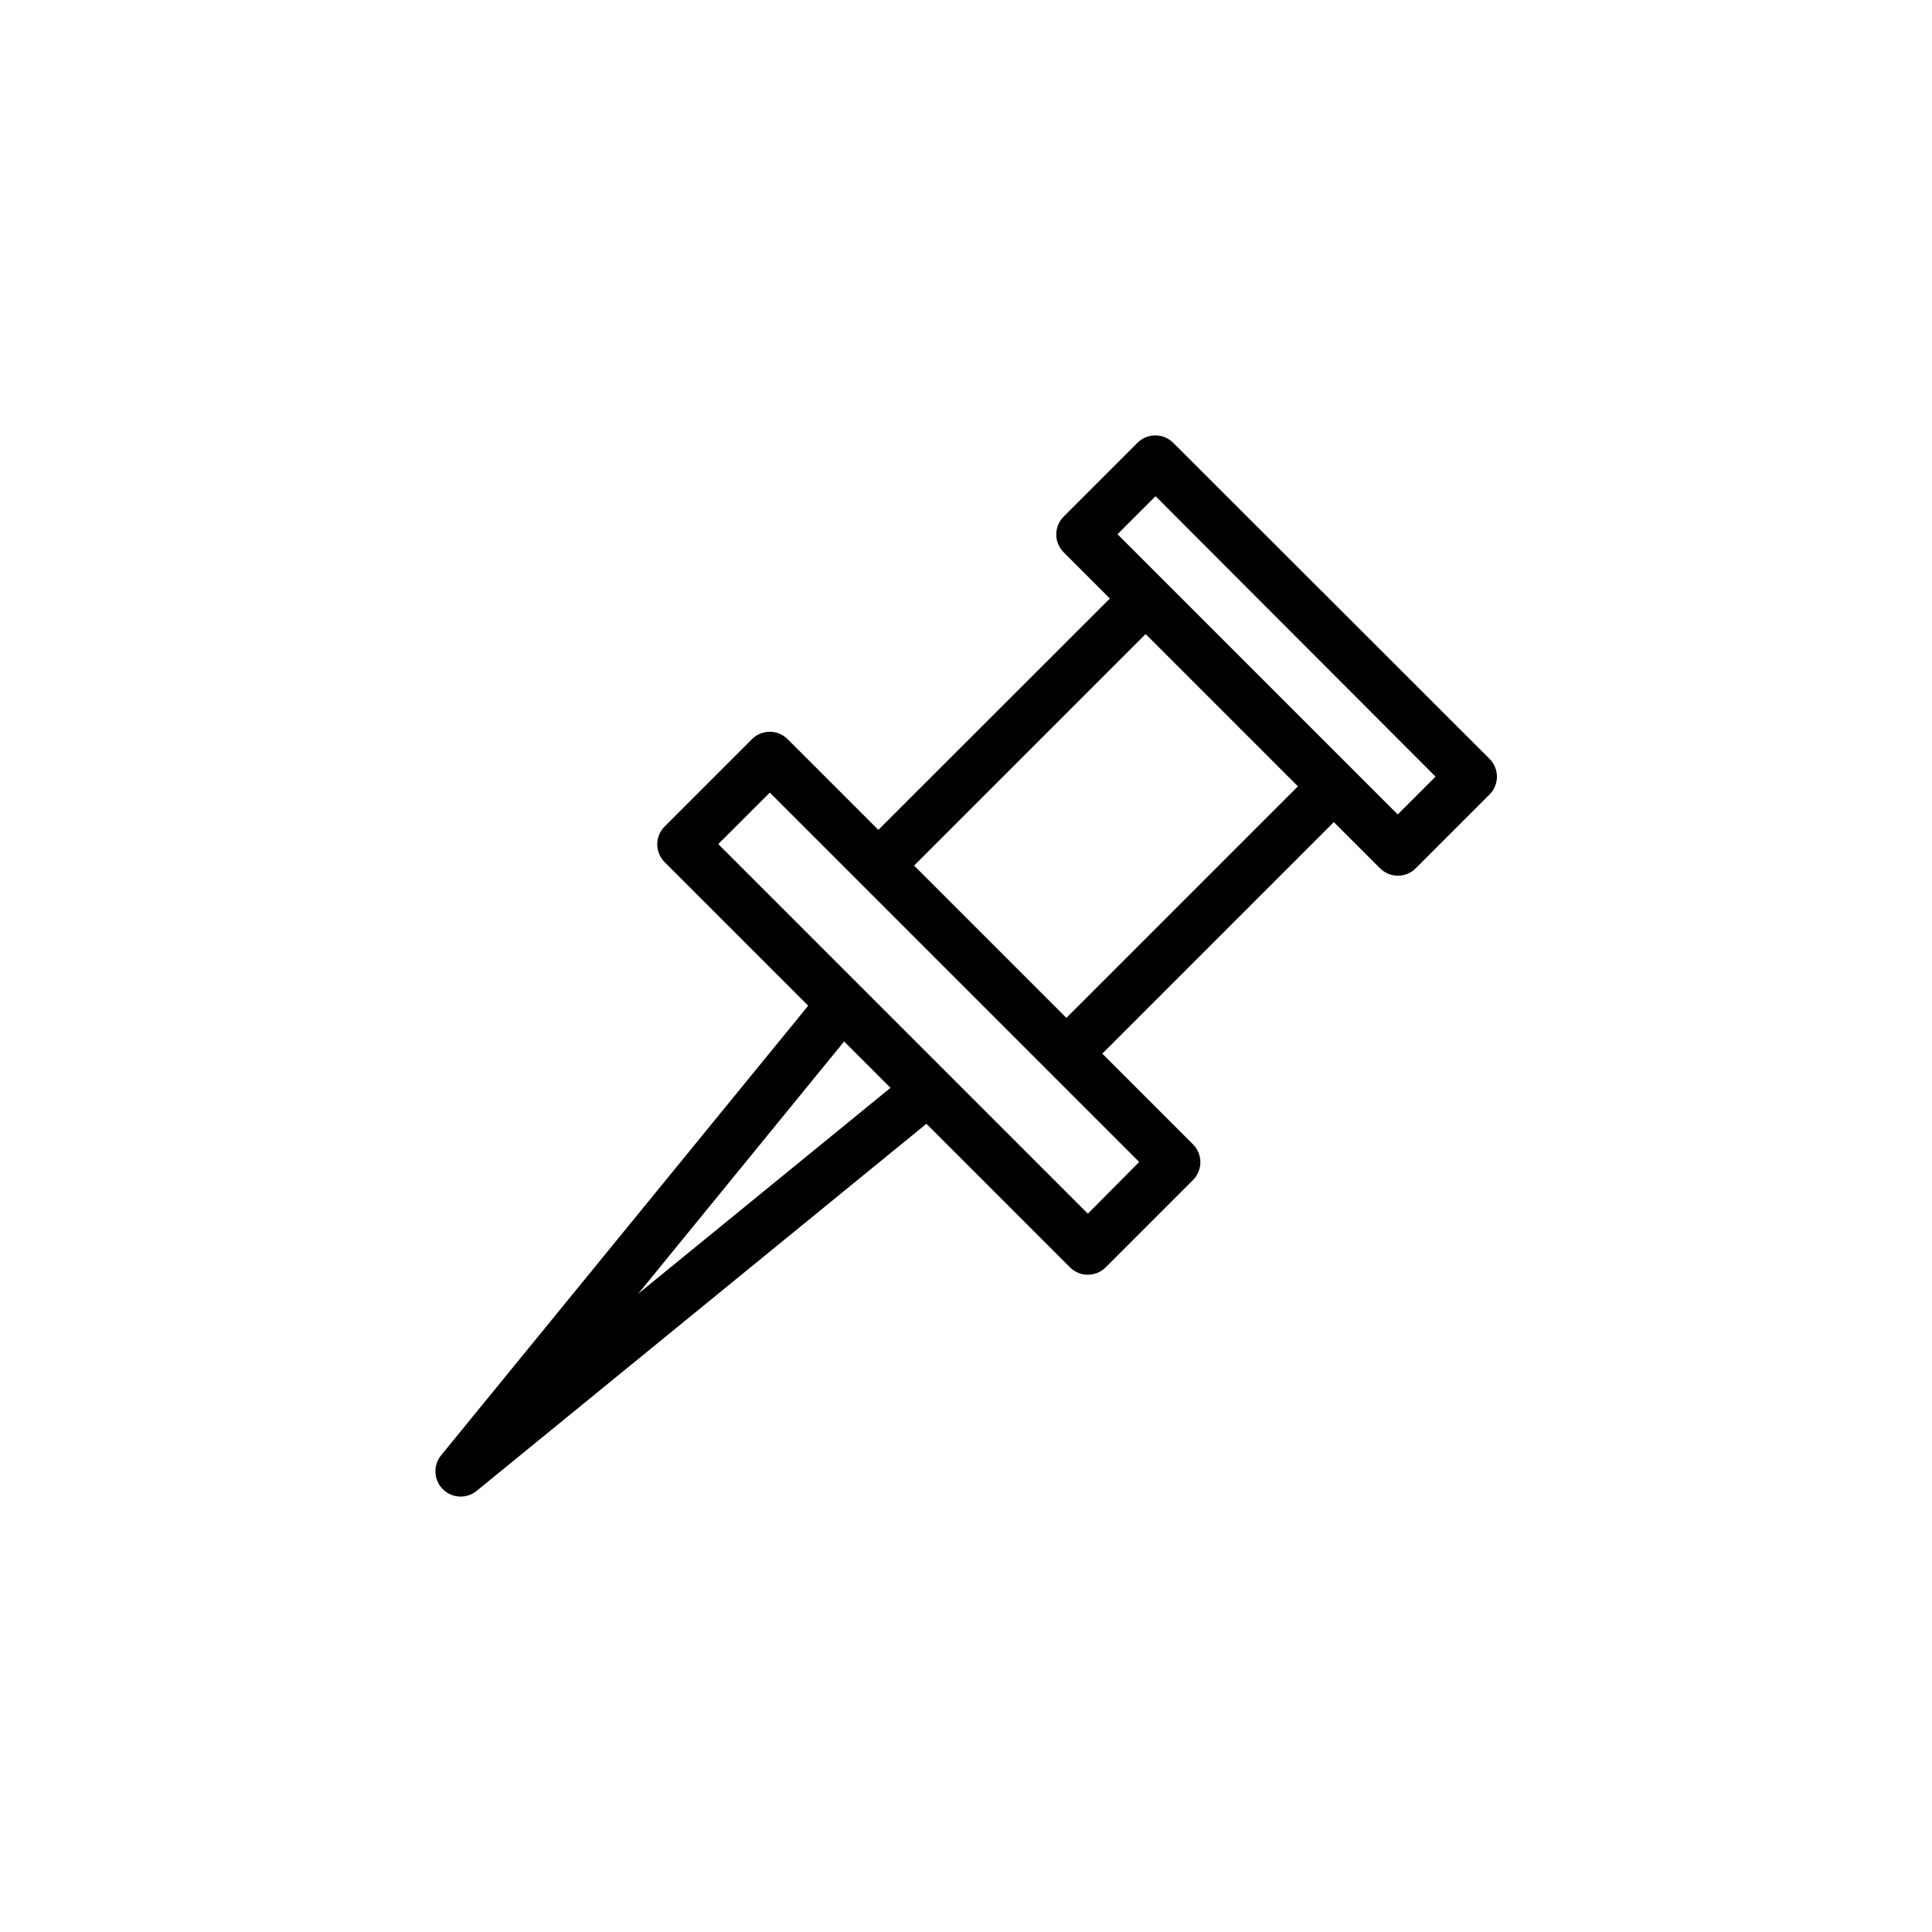 <?xml version="1.0" encoding="UTF-8"?>
<!-- The Best Svg Icon site in the world: iconSvg.co, Visit us! https://iconsvg.co -->
<svg fill="#000000" width="800px" height="800px" version="1.1" viewBox="144 144 512 512" xmlns="http://www.w3.org/2000/svg">
 <path d="m454.91 261.35c-2.621-2.621-6.852-2.621-9.473 0l-19.547 19.547c-2.621 2.621-2.621 6.852 0 9.473l12.242 12.242-61.363 61.312-24.031-24.031c-2.621-2.621-6.852-2.621-9.473 0l-23.125 23.125c-1.258 1.258-1.965 2.973-1.965 4.734 0 1.762 0.707 3.477 1.965 4.734l38.039 38.039-97.285 119.15c-2.168 2.672-1.965 6.551 0.453 8.969 1.309 1.309 3.023 1.965 4.734 1.965 1.512 0 2.973-0.504 4.231-1.512l119.2-97.285 38.039 38.039c1.309 1.309 3.023 1.965 4.734 1.965 1.715 0 3.426-0.656 4.734-1.965l23.125-23.125c2.621-2.621 2.621-6.852 0-9.473l-24.031-24.031 61.363-61.363 12.242 12.242c1.309 1.309 3.023 1.965 4.734 1.965 1.715 0 3.426-0.656 4.734-1.965l19.547-19.547c2.621-2.621 2.621-6.852 0-9.473zm-141.77 225.5 54.562-66.855 12.293 12.293zm119.15-21.211-97.941-97.941 13.652-13.652 97.891 97.891zm-5.691-51.891-40.355-40.355 61.363-61.363 40.355 40.355zm87.812-53.91-74.262-74.262 10.078-10.078 74.211 74.316z"/>
</svg>